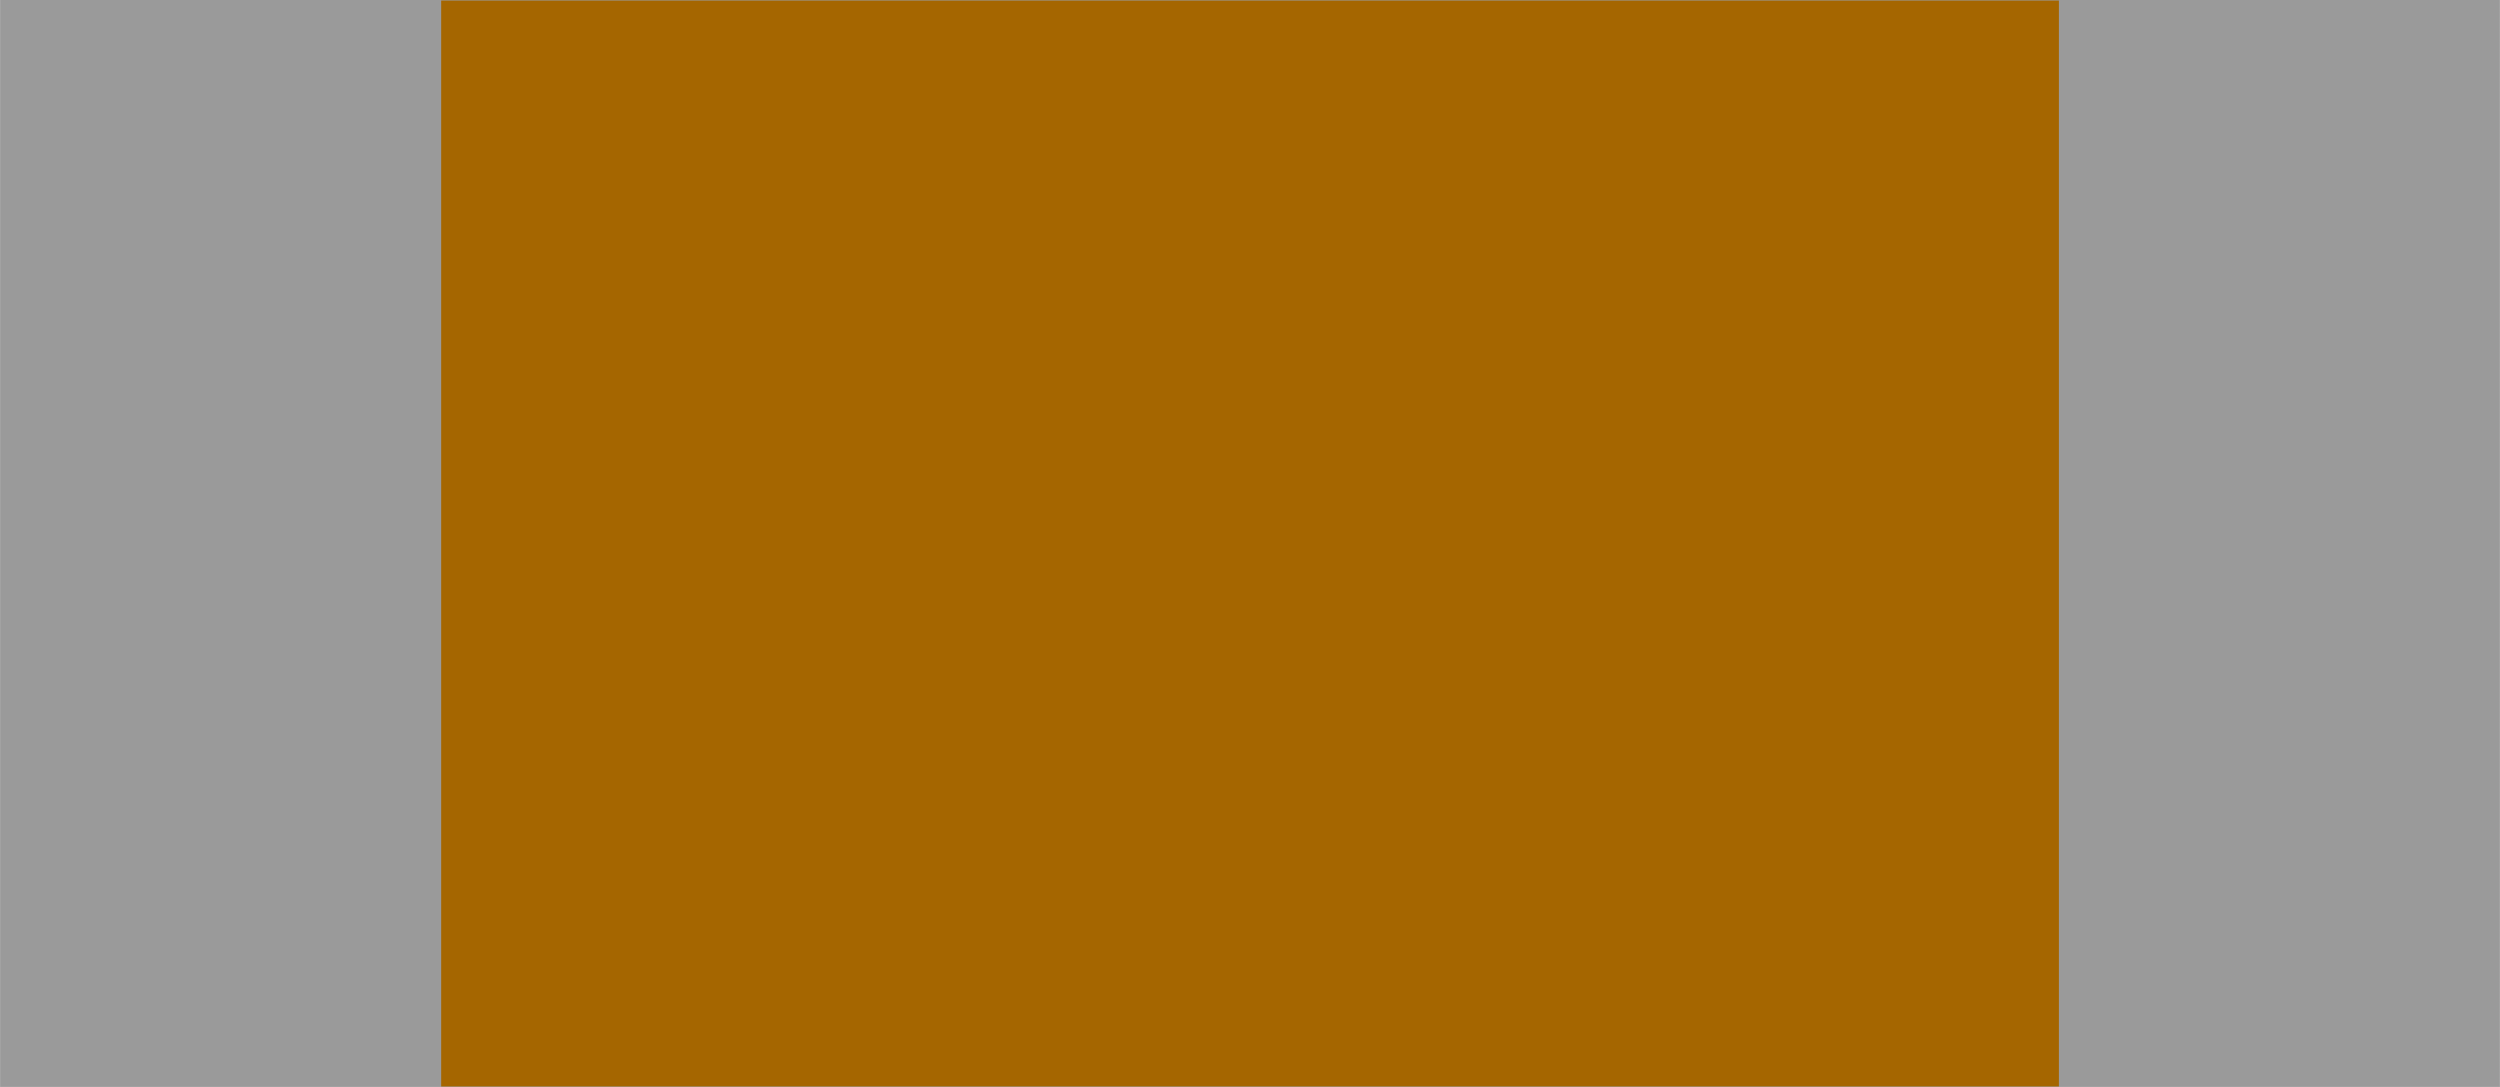 <?xml version="1.0" encoding="UTF-8" standalone="no"?>
<!-- Created with Inkscape (http://www.inkscape.org/) -->

<svg
   xmlns:dc="http://purl.org/dc/elements/1.1/"
   xmlns:cc="http://creativecommons.org/ns#"
   xmlns:rdf="http://www.w3.org/1999/02/22-rdf-syntax-ns#"
   xmlns:svg="http://www.w3.org/2000/svg"
   xmlns="http://www.w3.org/2000/svg"
   xmlns:sodipodi="http://sodipodi.sourceforge.net/DTD/sodipodi-0.dtd"
   xmlns:inkscape="http://www.inkscape.org/namespaces/inkscape"
   width="8.701mm"
   height="3.783mm"
   viewBox="0 0 30.83 13.405"
   id="svg10381"
   version="1.1"
   inkscape:version="0.91 r13725"
   sodipodi:docname="smd-kerko.svg">
  <title
     id="title11005">SMD Ceramic Capacitor</title>
  <defs
     id="defs10383" />
  <sodipodi:namedview
     id="base"
     pagecolor="#ffffff"
     bordercolor="#666666"
     borderopacity="1.0"
     inkscape:pageopacity="0.0"
     inkscape:pageshadow="2"
     inkscape:zoom="3.959798"
     inkscape:cx="15.414866"
     inkscape:cy="6.7022967"
     inkscape:document-units="px"
     inkscape:current-layer="layer1"
     showgrid="false"
     fit-margin-top="0"
     fit-margin-left="0"
     fit-margin-right="0"
     fit-margin-bottom="0"
     inkscape:window-width="1600"
     inkscape:window-height="1097"
     inkscape:window-x="1920"
     inkscape:window-y="54"
     inkscape:window-maximized="1" />
  <g
     inkscape:label="Ebene 1"
     inkscape:groupmode="layer"
     id="layer1"
     transform="translate(277.369,234.505)">
    <rect
       style="opacity:1;fill:#9a9a9a;fill-opacity:1;fill-rule:nonzero;stroke:none;stroke-width:1.232;stroke-linecap:round;stroke-linejoin:round;stroke-miterlimit:4;stroke-dasharray:none;stroke-dashoffset:0;stroke-opacity:1"
       id="rect10268"
       width="30.83"
       height="13.405"
       x="-277.369"
       y="-234.505"
       ry="0" />
    <rect
       ry="0"
       y="-234.498"
       x="-271.929"
       height="13.392"
       width="19.951"
       id="rect10270"
       style="opacity:1;fill:#a56600;fill-opacity:1;fill-rule:nonzero;stroke:none;stroke-width:1;stroke-linecap:round;stroke-linejoin:round;stroke-miterlimit:4;stroke-dasharray:none;stroke-dashoffset:0;stroke-opacity:1" />
  </g>
</svg>
